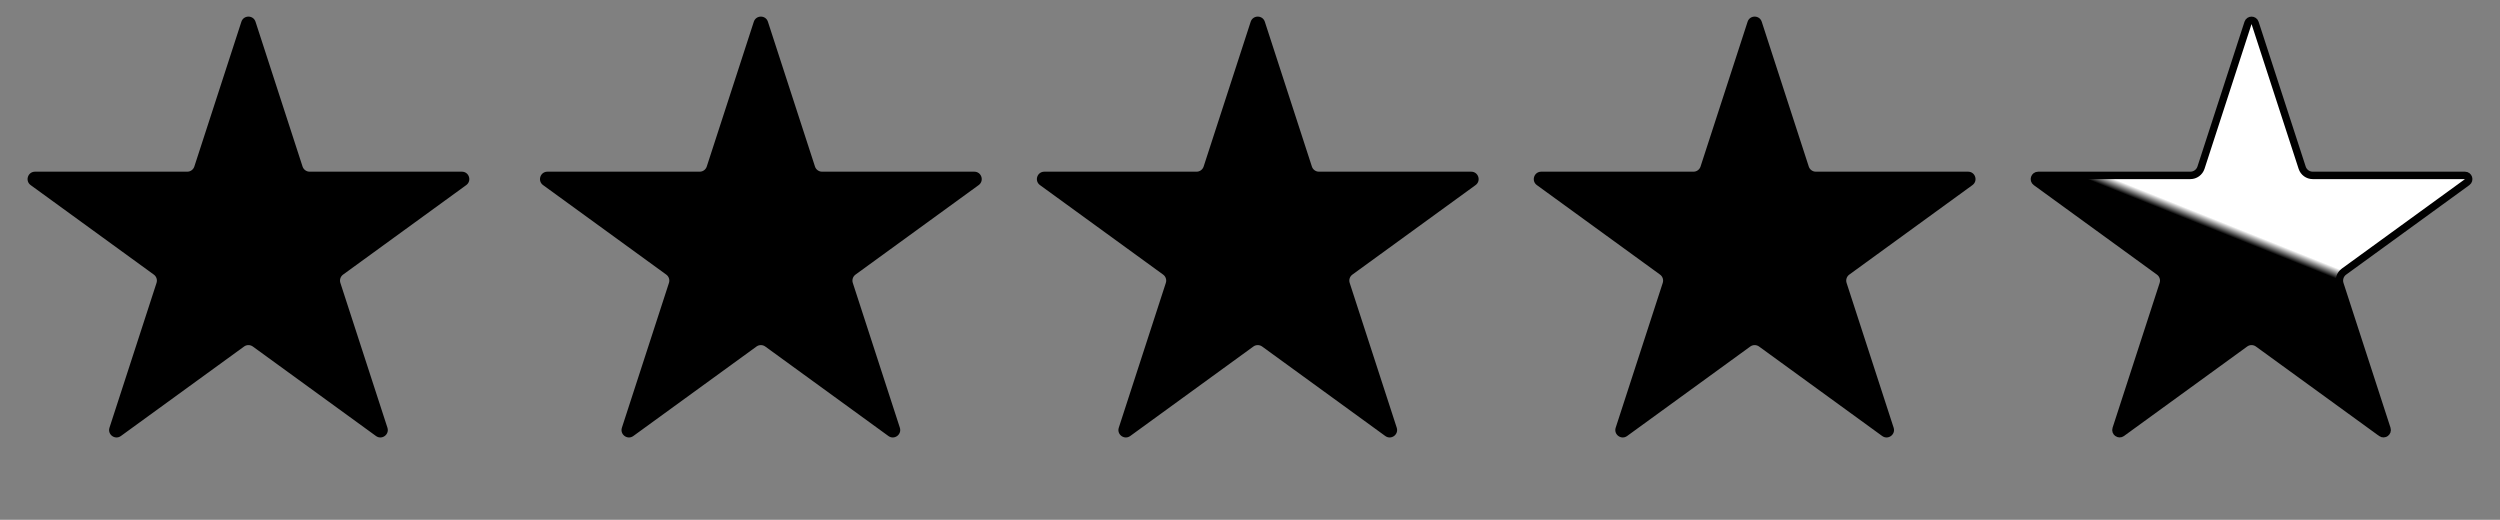 <svg width="101" height="21" viewBox="0 0 101 21" fill="none" xmlns="http://www.w3.org/2000/svg">
<rect x="0" y="0" width="101" height="21" fill="#808080" stroke="none"/>
<path d="M9.752 0.878C9.842 0.602 10.233 0.602 10.323 0.878L12.223 6.728C12.264 6.852 12.379 6.936 12.509 6.936H18.66C18.951 6.936 19.071 7.307 18.836 7.478L13.86 11.094C13.755 11.17 13.711 11.306 13.751 11.429L15.652 17.279C15.742 17.556 15.425 17.786 15.19 17.615L10.214 13.999C10.108 13.923 9.966 13.923 9.861 13.999L4.884 17.615C4.649 17.786 4.333 17.556 4.423 17.279L6.324 11.429C6.364 11.306 6.32 11.17 6.215 11.094L1.238 7.478C1.003 7.307 1.124 6.936 1.415 6.936H7.566C7.696 6.936 7.811 6.852 7.851 6.728L9.752 0.878Z" fill="black"/>
<path d="M30.454 0.878C30.544 0.602 30.935 0.602 31.024 0.878L32.925 6.728C32.965 6.852 33.081 6.936 33.211 6.936H39.362C39.653 6.936 39.773 7.307 39.538 7.478L34.562 11.094C34.457 11.17 34.413 11.306 34.453 11.429L36.354 17.279C36.443 17.556 36.127 17.786 35.892 17.615L30.916 13.999C30.81 13.923 30.668 13.923 30.563 13.999L25.586 17.615C25.351 17.786 25.035 17.556 25.125 17.279L27.026 11.429C27.066 11.306 27.022 11.17 26.917 11.094L21.94 7.478C21.705 7.307 21.826 6.936 22.116 6.936H28.268C28.398 6.936 28.513 6.852 28.553 6.728L30.454 0.878Z" fill="black"/>
<path d="M50.528 0.878C50.618 0.602 51.009 0.602 51.099 0.878L53 6.728C53.04 6.852 53.155 6.936 53.285 6.936H59.436C59.727 6.936 59.848 7.307 59.613 7.478L54.636 11.094C54.531 11.17 54.487 11.306 54.527 11.429L56.428 17.279C56.518 17.556 56.202 17.786 55.966 17.615L50.99 13.999C50.885 13.923 50.742 13.923 50.637 13.999L45.661 17.615C45.426 17.786 45.109 17.556 45.199 17.279L47.1 11.429C47.14 11.306 47.096 11.17 46.991 11.094L42.015 7.478C41.779 7.307 41.9 6.936 42.191 6.936H48.342C48.472 6.936 48.587 6.852 48.627 6.728L50.528 0.878Z" fill="black"/>
<path d="M70.603 0.878C70.693 0.602 71.084 0.602 71.174 0.878L73.074 6.728C73.115 6.852 73.23 6.936 73.36 6.936H79.511C79.802 6.936 79.922 7.307 79.687 7.478L74.711 11.094C74.606 11.17 74.562 11.306 74.602 11.429L76.503 17.279C76.593 17.556 76.276 17.786 76.041 17.615L71.065 13.999C70.959 13.923 70.817 13.923 70.712 13.999L65.735 17.615C65.5 17.786 65.184 17.556 65.274 17.279L67.175 11.429C67.215 11.306 67.171 11.17 67.066 11.094L62.089 7.478C61.854 7.307 61.975 6.936 62.266 6.936H68.417C68.547 6.936 68.662 6.852 68.702 6.728L70.603 0.878Z" fill="black"/>
<path d="M90.82 0.925C90.865 0.787 91.06 0.787 91.105 0.925L93.007 6.774C93.067 6.96 93.239 7.086 93.434 7.086H99.586C99.731 7.086 99.791 7.272 99.674 7.357L94.697 10.973C94.539 11.087 94.474 11.29 94.534 11.476L96.434 17.326C96.479 17.464 96.321 17.578 96.204 17.493L91.227 13.878C91.07 13.763 90.856 13.763 90.698 13.878L85.721 17.493C85.604 17.578 85.446 17.464 85.491 17.326L87.392 11.476C87.452 11.29 87.386 11.087 87.228 10.973L82.252 7.357C82.134 7.272 82.195 7.086 82.341 7.086H88.491C88.686 7.086 88.859 6.96 88.92 6.774L90.82 0.925Z" fill="url(#paint0_linear_64_1949)" stroke="black" stroke-width="0.3"/>
<defs>
<linearGradient id="paint0_linear_64_1949" x1="91.248" y1="11.841" x2="92.641" y2="8.359" gradientUnits="userSpaceOnUse">
<stop offset="0.454"/>
<stop offset="0.563" stop-color="white"/>
</linearGradient>
</defs>
</svg>
